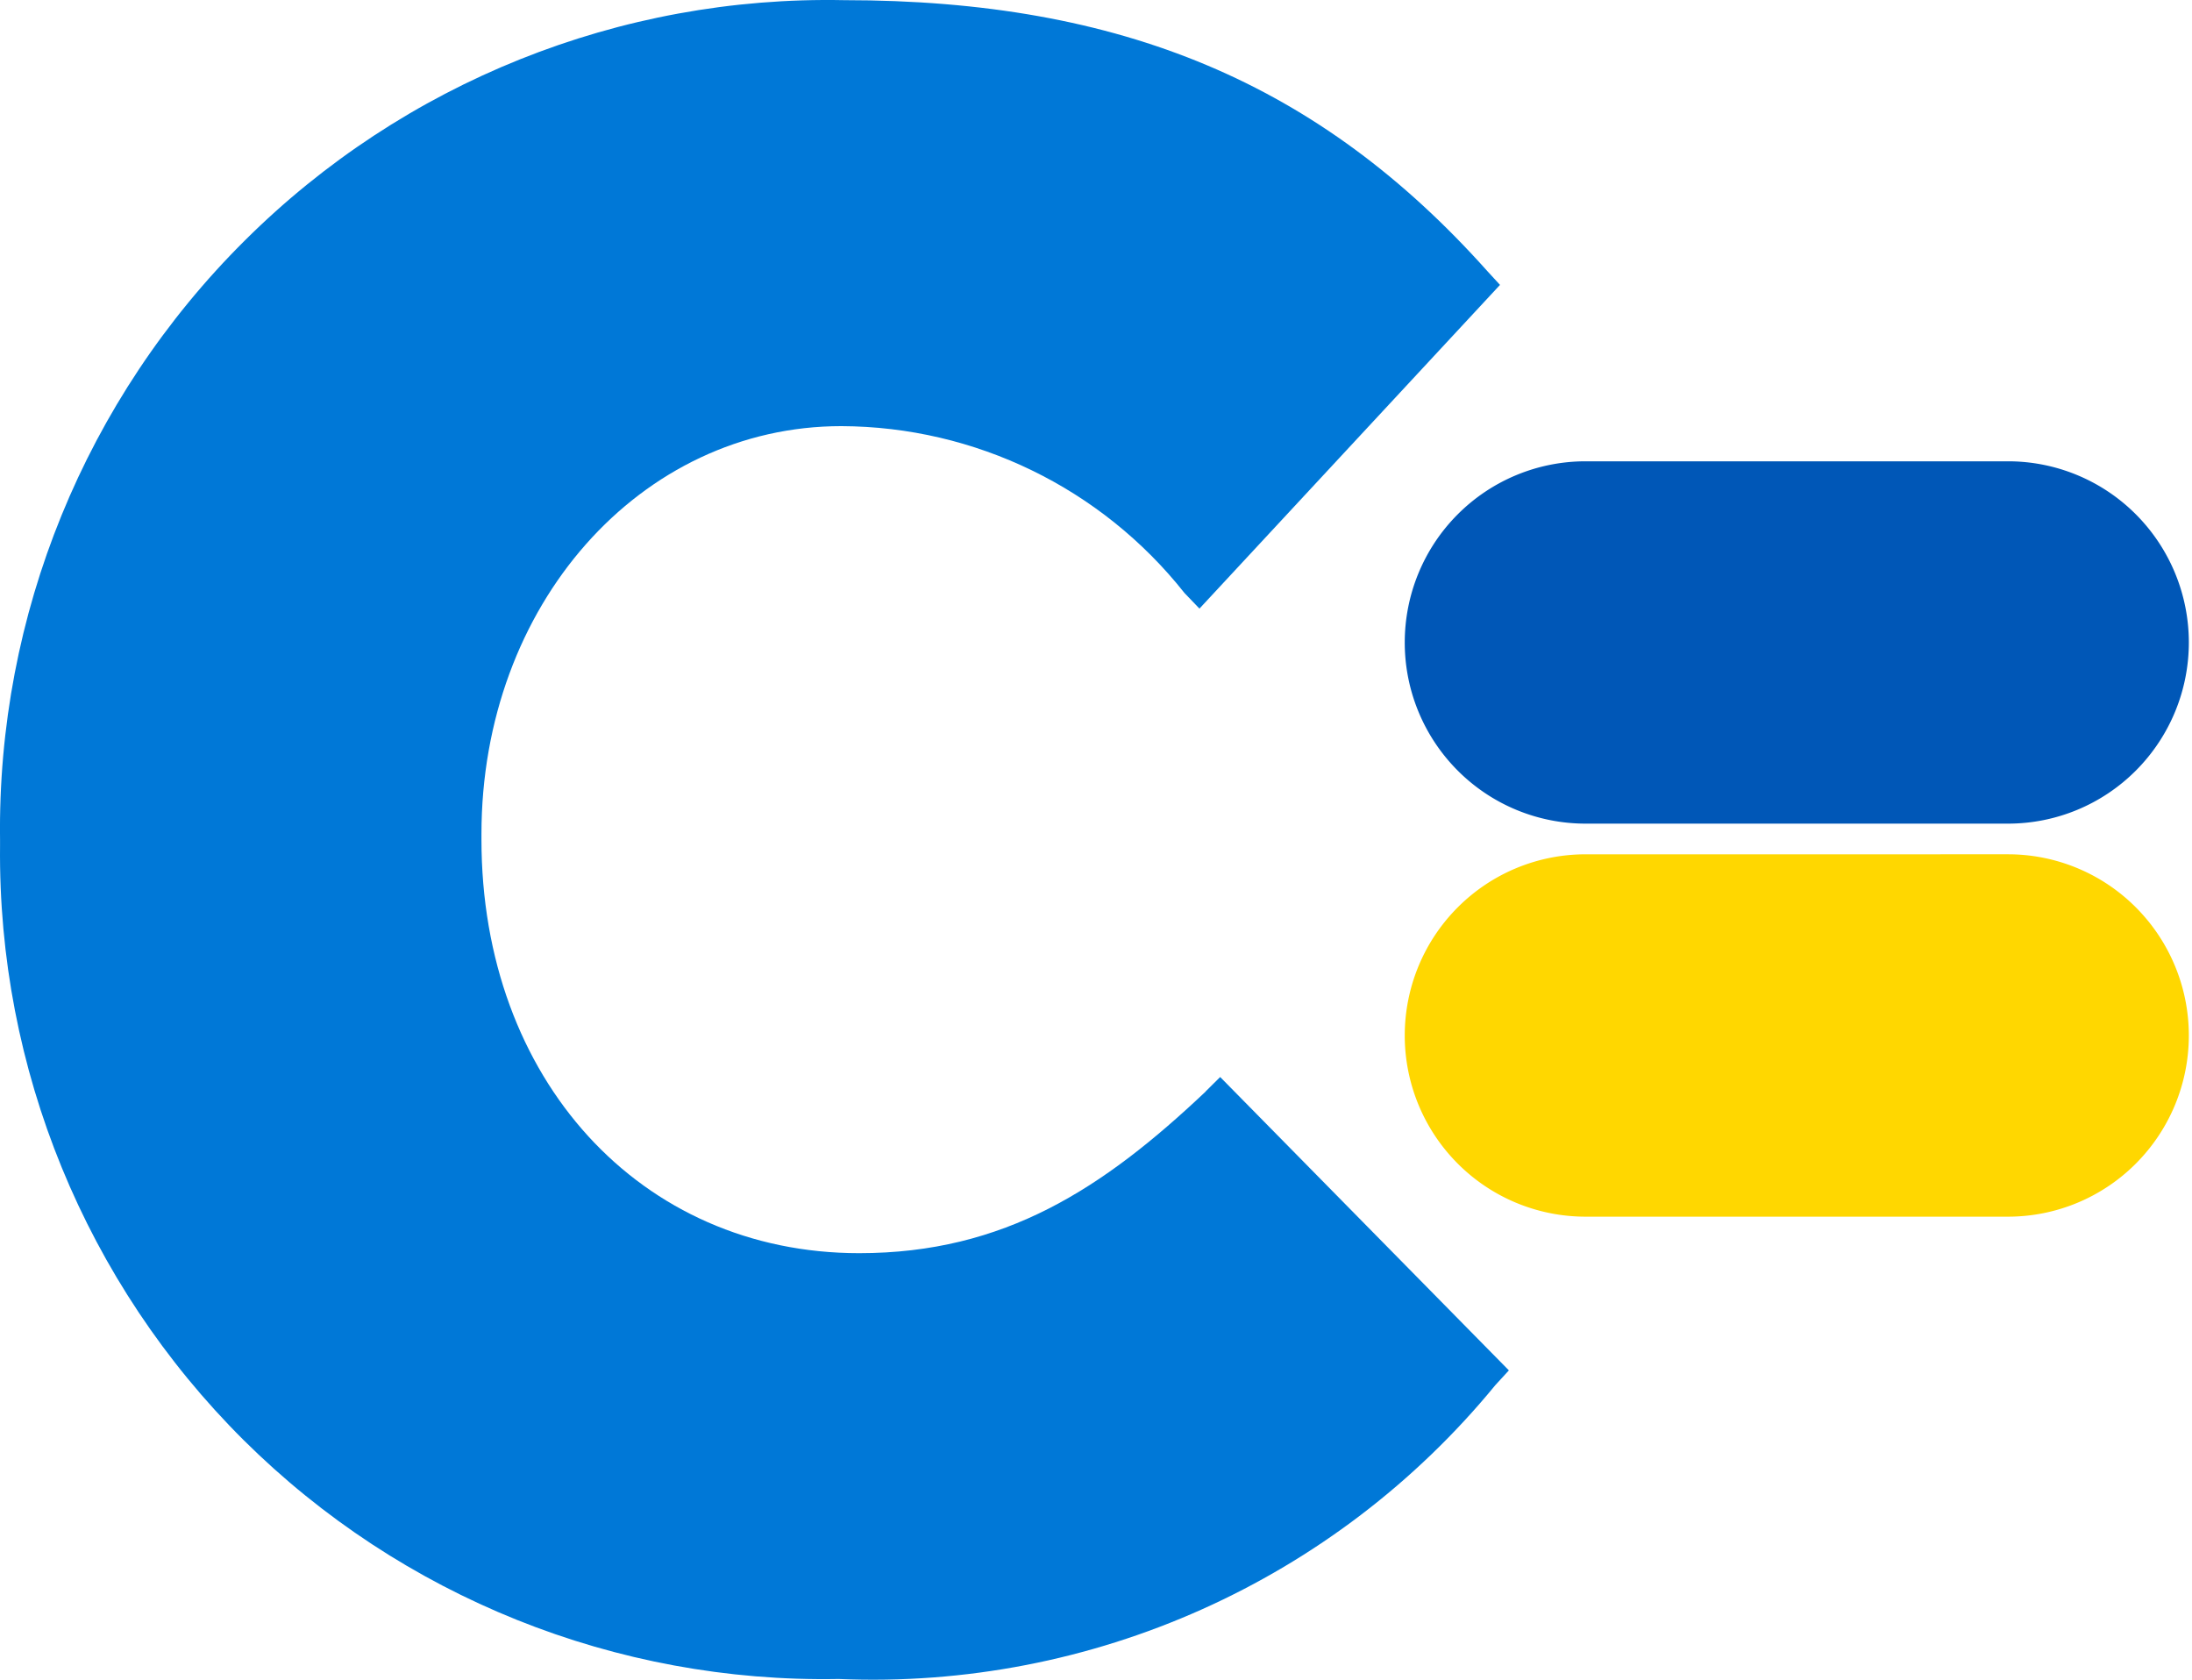 <?xml version="1.0" encoding="UTF-8" standalone="no"?>
<!-- Created with Inkscape (http://www.inkscape.org/) -->

<svg
   width="338.287mm"
   height="259.221mm"
   viewBox="0 0 338.287 259.221"
   version="1.1"
   id="svg5"
   xml:space="preserve"
   xmlns="http://www.w3.org/2000/svg"
   xmlns:svg="http://www.w3.org/2000/svg"><defs
     id="defs2" /><g
     id="layer1"
     transform="translate(-800.117,-148.522)"><g
       id="g31026"
       transform="matrix(2.42,0,0,2.42,-1282.601,-395.317)"
       style="stroke-width:0.413"><path
         fill-rule="evenodd"
         clip-rule="evenodd"
         d="m 988.686,279.205 a 11.511,11.511 0 0 1 8.15,3.386 11.568,11.568 0 0 1 0,16.337 11.511,11.511 0 0 1 -8.15,3.386 h -26.949 a 11.511,11.511 0 0 1 -8.15,-3.386 11.562,11.562 0 0 1 -3.376,-8.167 c 0,-3.065 1.213,-6.003 3.376,-8.169 a 11.511,11.511 0 0 1 8.15,-3.386 z"
         fill="#ffd700"
         id="path28444"
         style="stroke-width:0.019"
         clip-path="none" /><path
         fill-rule="evenodd"
         clip-rule="evenodd"
         d="m 988.686,254.144 a 11.511,11.511 0 0 1 8.15,3.384 11.568,11.568 0 0 1 0,16.338 11.511,11.511 0 0 1 -8.15,3.384 h -26.949 a 11.511,11.511 0 0 1 -8.15,-3.384 11.56,11.56 0 0 1 -3.376,-8.169 c 0,-3.063 1.213,-6.003 3.376,-8.169 a 11.511,11.511 0 0 1 8.15,-3.384 z"
         fill="#0057b7"
         id="path28446"
         style="stroke-width:0.019"
         clip-path="none" /></g><path
       fill-rule="evenodd"
       clip-rule="evenodd"
       d="m 986.185,316.975 c -15.814,14.952 -31.046,24.941 -53.474,24.941 -33.756,0 -58.292,-26.83 -58.292,-63.847 v -0.831 c 0,-35.355 24.504,-62.954 55.55,-62.954 20.647,0.08 40.134,9.558 52.944,25.75 l 2.315,2.409 46.382,-49.954 -1.973,-2.149 c -25.844,-28.928 -56.381,-41.793 -99.243,-41.793 -34.597,-0.702 -67.993,12.694 -92.515,37.11 -24.579,24.433 -38.201,57.788 -37.754,92.442 v 0.934 c -0.349,34.392 13.205,67.468 37.587,91.726 24.368,24.203 57.5,37.505 91.84,36.871 39.037,1.654 76.579,-15.149 101.351,-45.364 l 2.077,-2.264 -44.555,-45.271 -2.253,2.232 z"
       fill="#0078d7"
       id="path28448"
       style="fill:#0078d7;fill-opacity:1;stroke-width:0.047"
       clip-path="none" /></g></svg>
